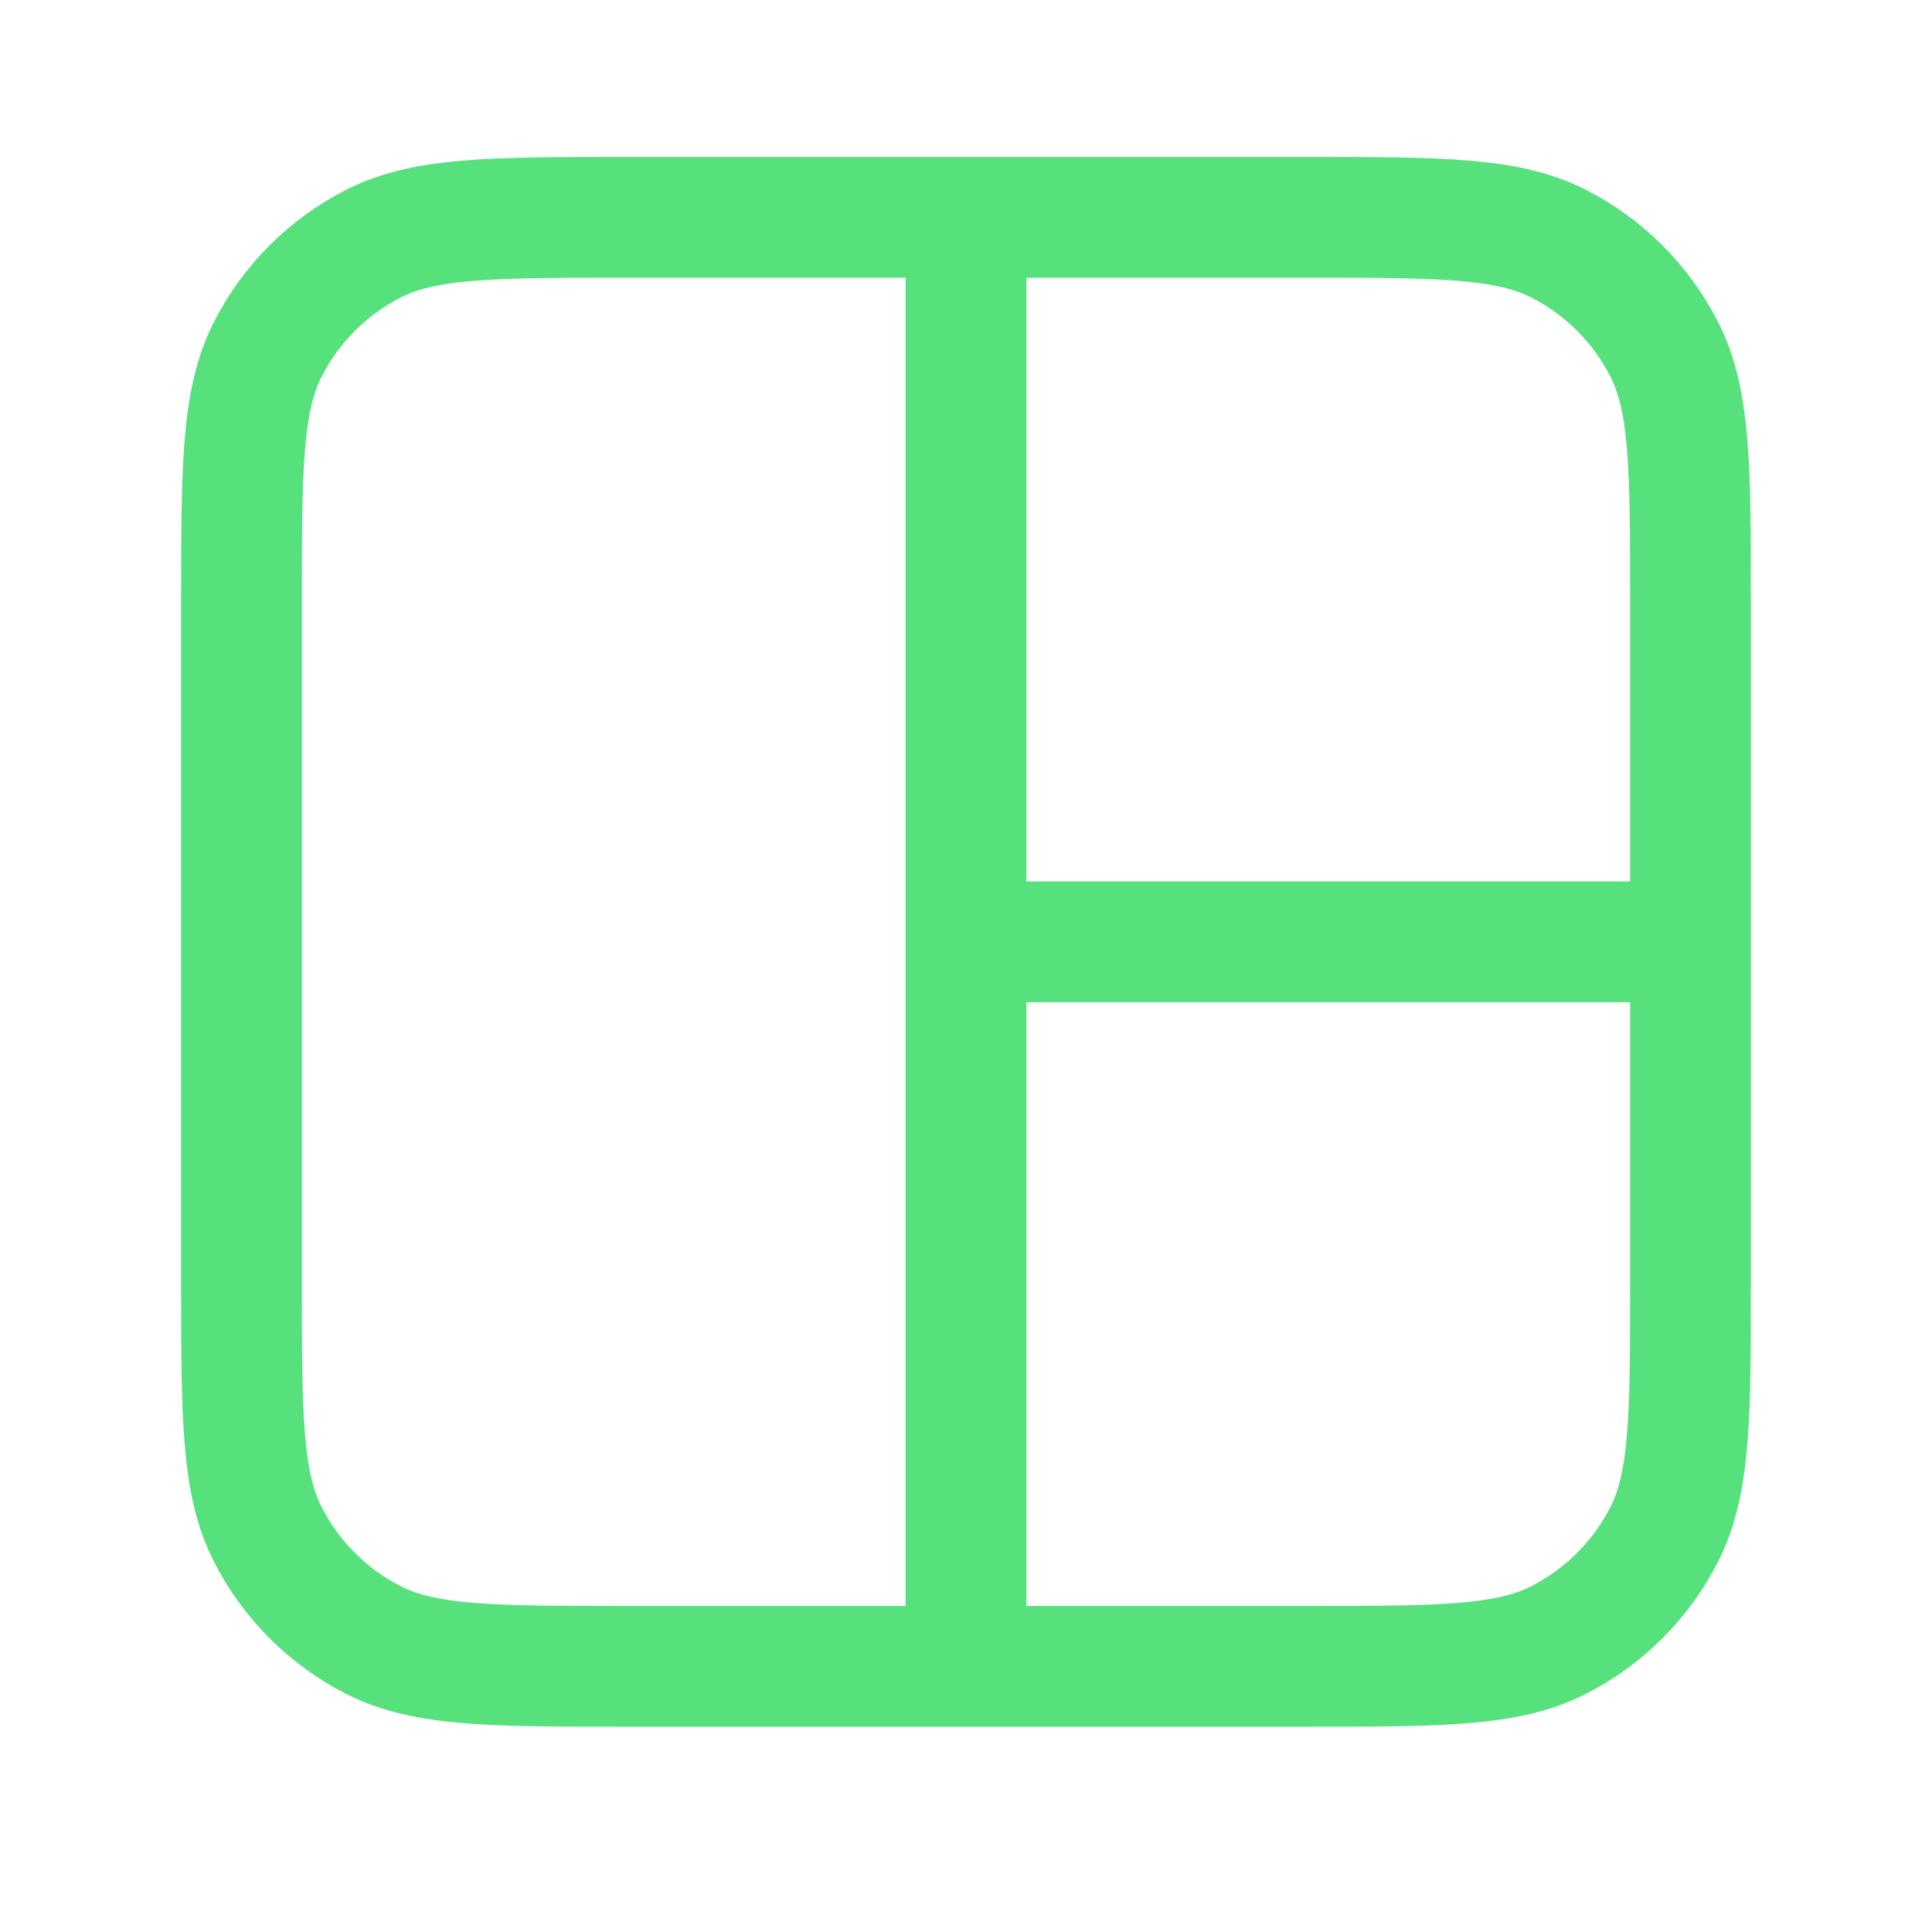 <?xml version="1.0" encoding="UTF-8"?>
<svg xmlns="http://www.w3.org/2000/svg" width="24" height="24" viewBox="0 0 24 24" fill="none">
  <path d="M12 11.7L21 11.7M12 2.7L12 20.7M7.8 2.7H16.2C17.88 2.7 18.72 2.7 19.362 3.027C19.927 3.315 20.385 3.773 20.673 4.338C21 4.98 21 5.82 21 7.5V15.9C21 17.58 21 18.42 20.673 19.062C20.385 19.626 19.927 20.085 19.362 20.373C18.72 20.7 17.88 20.7 16.2 20.7H7.8C6.12 20.7 5.28 20.7 4.638 20.373C4.074 20.085 3.615 19.626 3.327 19.062C3 18.42 3 17.58 3 15.9V7.5C3 5.82 3 4.98 3.327 4.338C3.615 3.773 4.074 3.315 4.638 3.027C5.28 2.7 6.12 2.7 7.8 2.7Z" stroke="#56E17D" stroke-width="1.5" stroke-linecap="round" stroke-linejoin="round"></path>
</svg>
